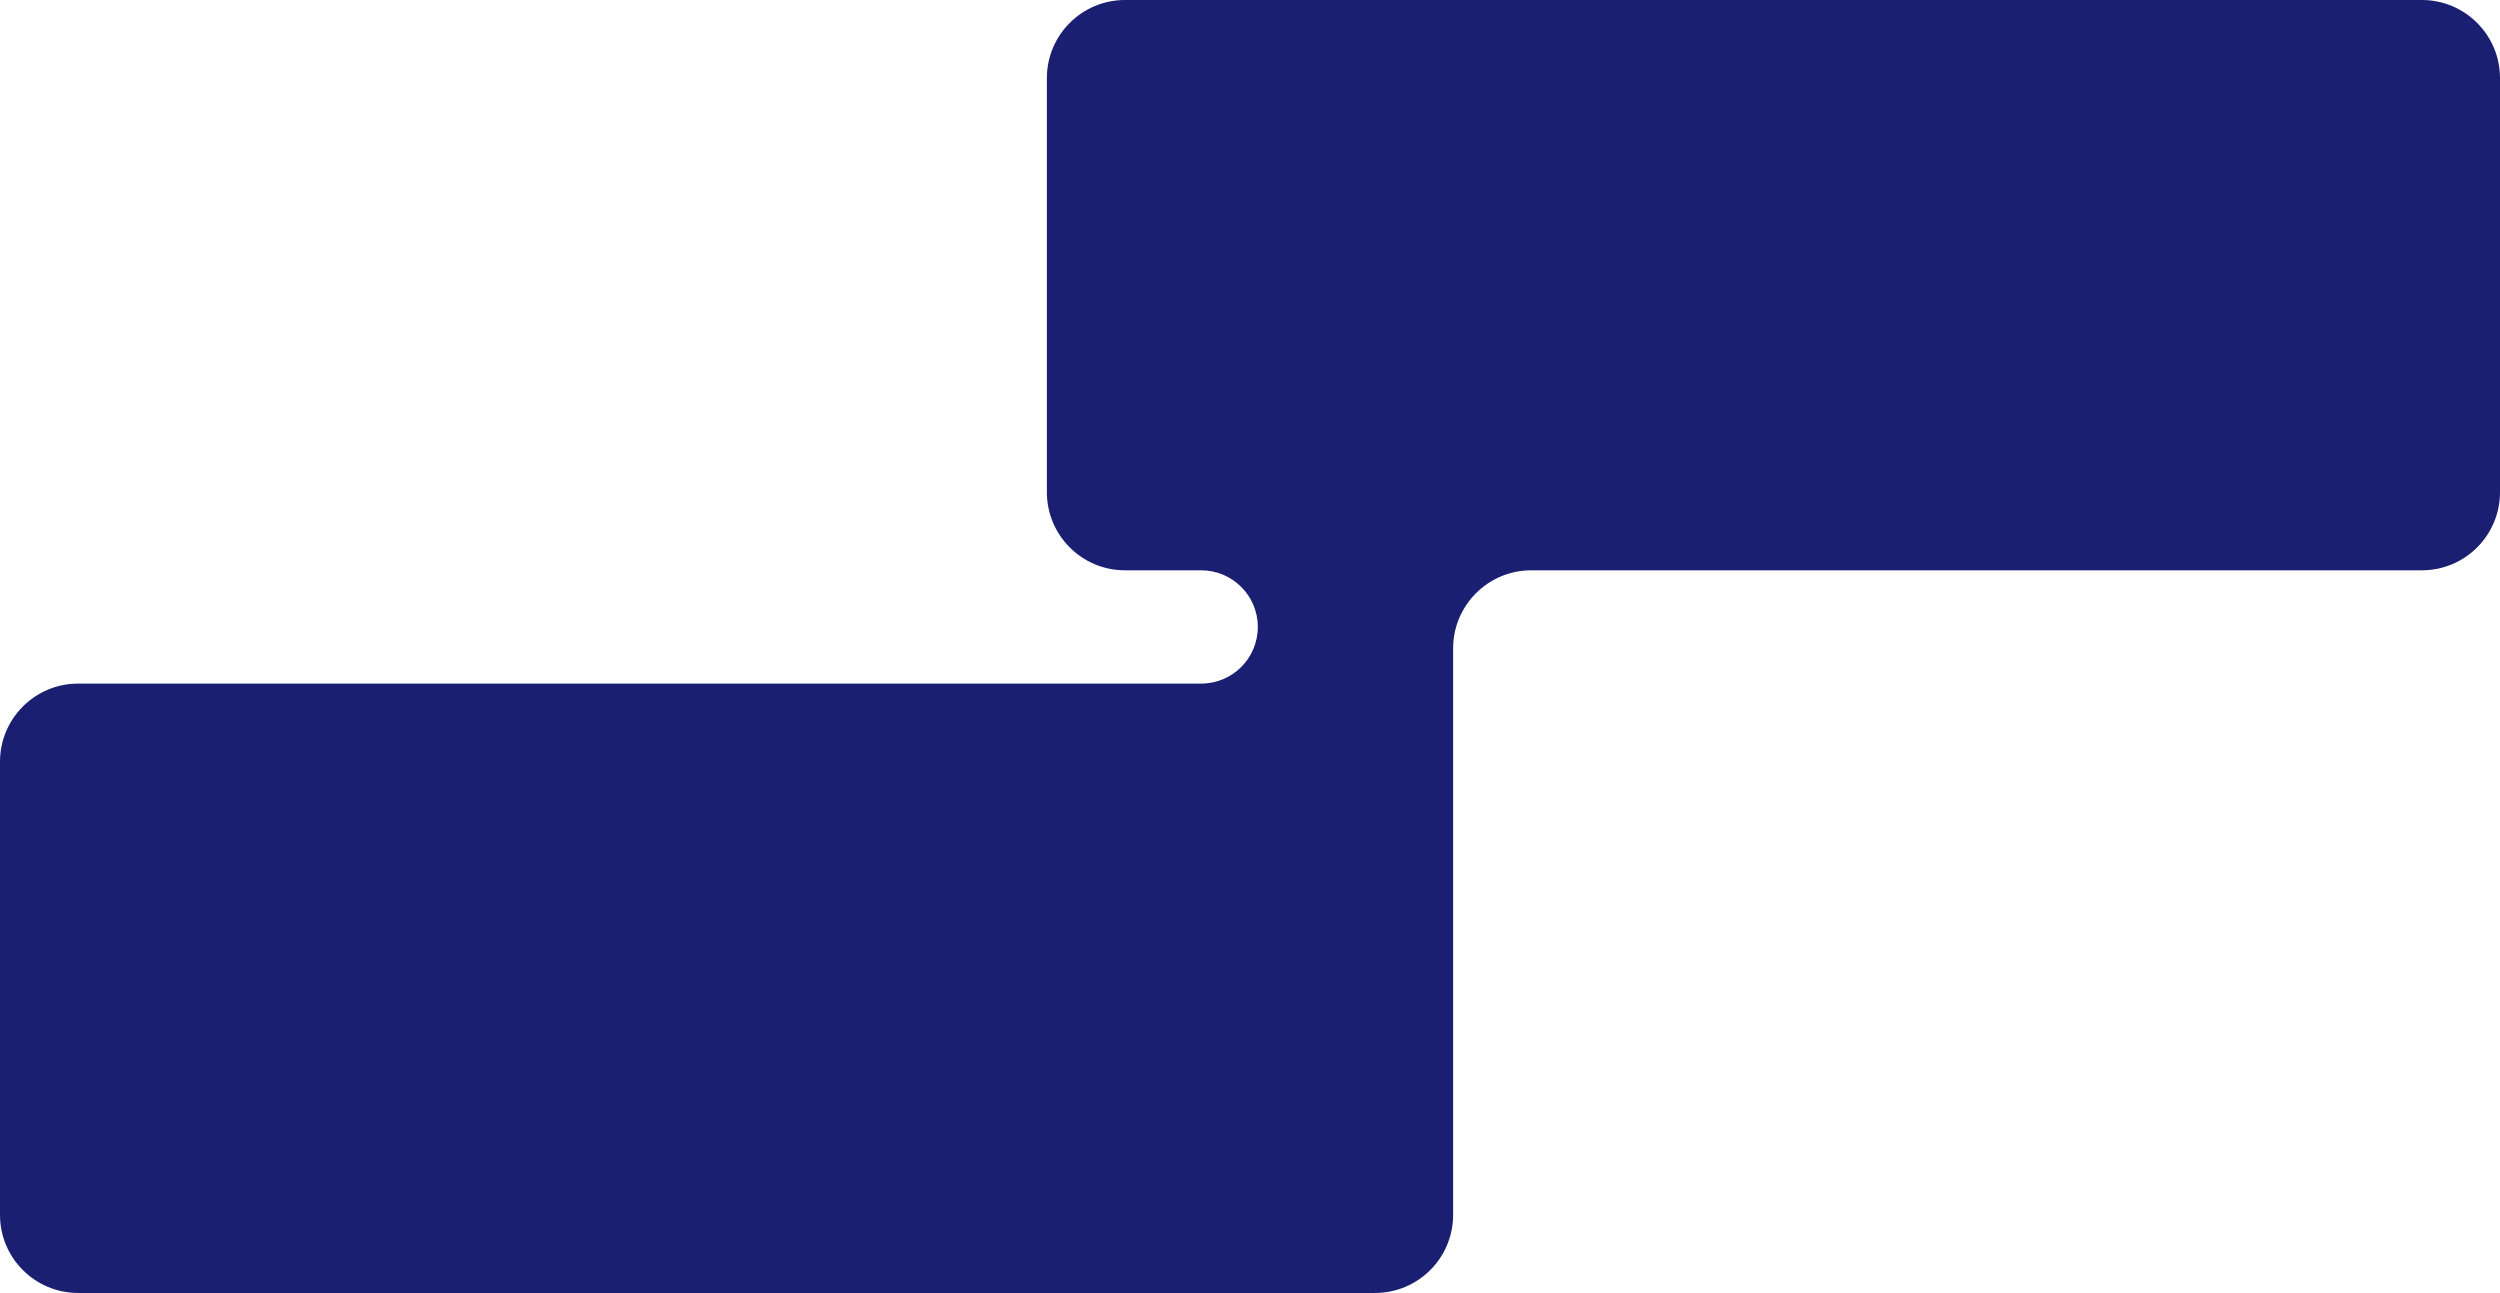 <?xml version="1.0" encoding="UTF-8"?> <svg xmlns="http://www.w3.org/2000/svg" width="640" height="331" viewBox="0 0 640 331" fill="none"><path fill-rule="evenodd" clip-rule="evenodd" d="M268 20C268 8.954 276.954 0 288 0H620C631.046 0 640 8.954 640 20V126C640 137.046 631.046 146 620 146H392C380.954 146 372 154.954 372 166V175V191V311C372 322.046 363.046 331 352 331H20C8.954 331 0 322.046 0 311V195C0 183.954 8.954 175 20 175H307.5C315.508 175 322 168.508 322 160.5V160.5C322 152.492 315.508 146 307.5 146H288C276.954 146 268 137.046 268 126V20Z" fill="#1A1F71"></path></svg> 